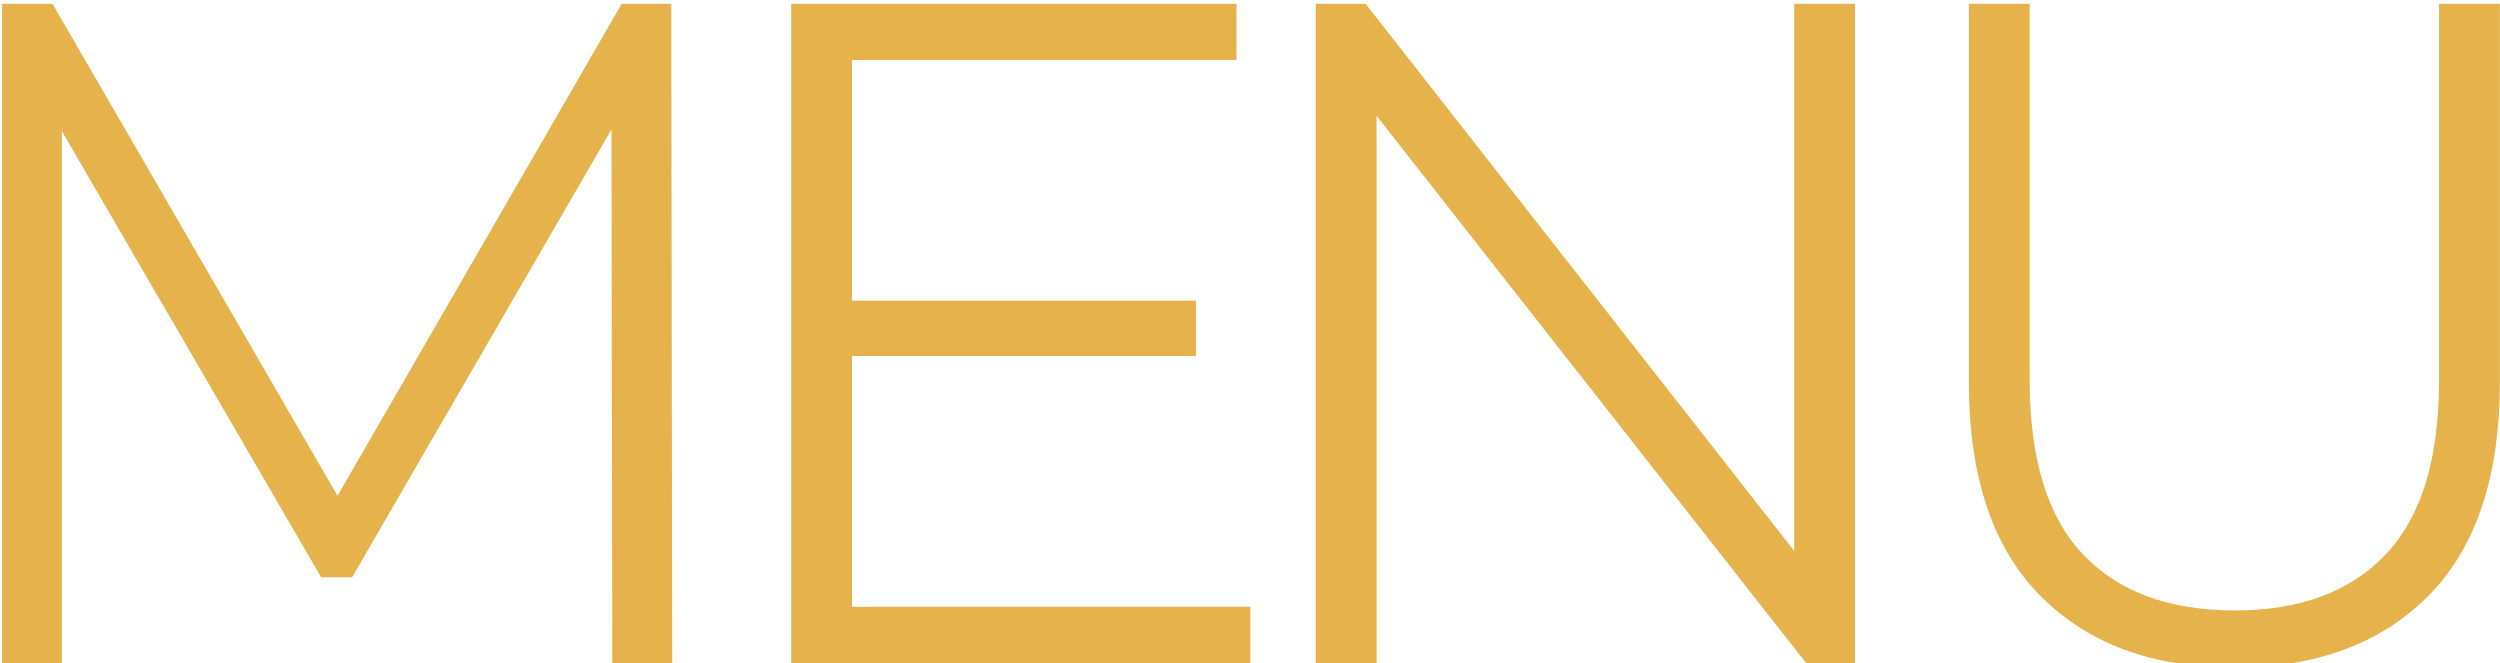<?xml version="1.0" encoding="UTF-8"?> <svg xmlns="http://www.w3.org/2000/svg" width="181" height="48" viewBox="0 0 181 48" fill="none"> <path d="M0.643 47.5L0.643 0.777H3.513L25.206 38.222H23.671L45.297 0.777H48.101L48.167 47.5H44.83L44.763 5.916H45.698L25.206 41.292H23.538L2.979 5.916H3.981L3.981 47.5H0.643ZM60.786 22.269L86.084 22.269V25.273L60.786 25.273V22.269ZM61.187 44.43L90.022 44.43V47.5L57.783 47.5V0.777H89.021V3.847H61.187V44.43ZM95.758 47.5V0.777H98.629L131.936 43.295H130.401V0.777H133.805V47.5H131.001L97.627 4.982H99.163V47.5H95.758ZM161.735 47.834C155.951 47.834 151.389 46.143 148.052 42.761C144.715 39.379 143.046 34.351 143.046 27.676V0.777H146.45V27.543C146.45 33.372 147.785 37.688 150.455 40.492C153.125 43.295 156.907 44.697 161.802 44.697C166.652 44.697 170.413 43.295 173.082 40.492C175.752 37.688 177.087 33.372 177.087 27.543V0.777H180.491V27.676C180.491 34.351 178.823 39.379 175.485 42.761C172.148 46.143 167.565 47.834 161.735 47.834Z" fill="#E5B24C"></path> <path d="M0.643 47.5H0.143V48H0.643V47.5ZM0.643 0.777V0.277H0.143V0.777H0.643ZM3.513 0.777L3.946 0.526L3.802 0.277H3.513V0.777ZM25.206 38.222V38.722H26.074L25.639 37.971L25.206 38.222ZM23.671 38.222L23.238 37.972L22.805 38.722H23.671V38.222ZM45.297 0.777V0.277H45.009L44.864 0.527L45.297 0.777ZM48.101 0.777L48.601 0.776L48.6 0.277H48.101V0.777ZM48.167 47.5V48H48.668L48.667 47.499L48.167 47.5ZM44.83 47.5L44.33 47.501L44.331 48H44.83V47.5ZM44.763 5.916V5.416H44.263L44.263 5.917L44.763 5.916ZM45.698 5.916L46.13 6.167L46.565 5.416H45.698V5.916ZM25.206 41.292V41.792H25.494L25.639 41.543L25.206 41.292ZM23.538 41.292L23.105 41.544L23.25 41.792H23.538V41.292ZM2.979 5.916V5.416H2.111L2.547 6.167L2.979 5.916ZM3.981 5.916H4.481V5.416H3.981V5.916ZM3.981 47.5V48H4.481V47.5H3.981ZM1.143 47.5L1.143 0.777H0.143L0.143 47.5H1.143ZM0.643 1.277H3.513V0.277H0.643V1.277ZM3.081 1.027L24.774 38.473L25.639 37.971L3.946 0.526L3.081 1.027ZM25.206 37.722H23.671V38.722H25.206V37.722ZM24.104 38.472L45.73 1.027L44.864 0.527L23.238 37.972L24.104 38.472ZM45.297 1.277H48.101V0.277H45.297V1.277ZM47.601 0.777L47.667 47.501L48.667 47.499L48.601 0.776L47.601 0.777ZM48.167 47H44.83V48H48.167V47ZM45.33 47.499L45.263 5.915L44.263 5.917L44.33 47.501L45.33 47.499ZM44.763 6.416H45.698V5.416H44.763V6.416ZM45.265 5.666L24.774 41.042L25.639 41.543L46.13 6.167L45.265 5.666ZM25.206 40.792H23.538V41.792H25.206V40.792ZM23.97 41.041L3.412 5.665L2.547 6.167L23.105 41.544L23.97 41.041ZM2.979 6.416H3.981V5.416H2.979V6.416ZM3.481 5.916L3.481 47.5H4.481L4.481 5.916H3.481ZM3.981 47H0.643V48H3.981V47ZM60.786 22.269V21.769H60.286V22.269H60.786ZM86.084 22.269H86.584V21.769H86.084V22.269ZM86.084 25.273V25.773H86.584V25.273H86.084ZM60.786 25.273H60.286V25.773H60.786V25.273ZM61.187 44.43H60.687V44.93H61.187V44.43ZM90.022 44.43H90.522V43.93H90.022V44.43ZM90.022 47.5V48H90.522V47.5H90.022ZM57.783 47.5H57.283V48H57.783V47.5ZM57.783 0.777V0.277H57.283V0.777H57.783ZM89.021 0.777H89.521V0.277H89.021V0.777ZM89.021 3.847V4.347H89.521V3.847H89.021ZM61.187 3.847V3.347H60.687V3.847H61.187ZM60.786 22.769L86.084 22.769V21.769L60.786 21.769V22.769ZM85.584 22.269V25.273H86.584V22.269H85.584ZM86.084 24.773L60.786 24.773V25.773L86.084 25.773V24.773ZM61.286 25.273V22.269H60.286V25.273H61.286ZM61.187 44.93L90.022 44.93V43.93L61.187 43.93V44.93ZM89.522 44.43V47.5H90.522V44.43H89.522ZM90.022 47L57.783 47V48H90.022V47ZM58.283 47.5V0.777H57.283V47.5H58.283ZM57.783 1.277H89.021V0.277H57.783V1.277ZM88.521 0.777V3.847H89.521V0.777H88.521ZM89.021 3.347H61.187V4.347H89.021V3.347ZM60.687 3.847V44.43H61.687V3.847H60.687ZM95.758 47.5H95.258V48H95.758V47.5ZM95.758 0.777V0.277H95.258V0.777H95.758ZM98.629 0.777L99.022 0.468L98.872 0.277H98.629V0.777ZM131.936 43.295V43.795H132.963L132.329 42.987L131.936 43.295ZM130.401 43.295H129.901V43.795H130.401V43.295ZM130.401 0.777V0.277H129.901V0.777H130.401ZM133.805 0.777H134.305V0.277H133.805V0.777ZM133.805 47.5V48H134.305V47.5H133.805ZM131.001 47.5L130.608 47.809L130.758 48H131.001V47.5ZM97.627 4.982V4.482H96.599L97.234 5.291L97.627 4.982ZM99.163 4.982H99.663V4.482H99.163V4.982ZM99.163 47.5V48H99.663V47.5H99.163ZM96.258 47.5V0.777H95.258V47.5H96.258ZM95.758 1.277H98.629V0.277H95.758V1.277ZM98.235 1.085L131.542 43.603L132.329 42.987L99.022 0.468L98.235 1.085ZM131.936 42.795H130.401V43.795H131.936V42.795ZM130.901 43.295V0.777H129.901V43.295H130.901ZM130.401 1.277H133.805V0.277H130.401V1.277ZM133.305 0.777V47.5H134.305V0.777H133.305ZM133.805 47H131.001V48H133.805V47ZM131.395 47.191L98.021 4.673L97.234 5.291L130.608 47.809L131.395 47.191ZM97.627 5.482H99.163V4.482H97.627V5.482ZM98.663 4.982V47.5H99.663V4.982H98.663ZM99.163 47H95.758V48H99.163V47ZM148.052 42.761L148.408 42.41L148.408 42.41L148.052 42.761ZM143.046 0.777V0.277H142.546V0.777H143.046ZM146.45 0.777H146.95V0.277H146.45V0.777ZM150.455 40.492L150.817 40.147L150.817 40.147L150.455 40.492ZM173.082 40.492L173.445 40.836L173.445 40.836L173.082 40.492ZM177.087 0.777V0.277H176.587V0.777H177.087ZM180.491 0.777H180.991V0.277H180.491V0.777ZM175.485 42.761L175.841 43.112L175.841 43.112L175.485 42.761ZM161.735 47.334C156.053 47.334 151.632 45.676 148.408 42.41L147.696 43.112C151.147 46.609 155.848 48.334 161.735 48.334V47.334ZM148.408 42.41C145.195 39.154 143.546 34.273 143.546 27.676H142.546C142.546 34.428 144.235 39.604 147.696 43.112L148.408 42.41ZM143.546 27.676V0.777H142.546V27.676H143.546ZM143.046 1.277H146.45V0.277H143.046V1.277ZM145.95 0.777V27.543H146.95V0.777H145.95ZM145.95 27.543C145.95 33.437 147.299 37.902 150.093 40.836L150.817 40.147C148.272 37.474 146.95 33.307 146.95 27.543H145.95ZM150.093 40.836C152.881 43.764 156.809 45.197 161.802 45.197V44.197C157.006 44.197 153.369 42.826 150.817 40.147L150.093 40.836ZM161.802 45.197C166.752 45.197 170.658 43.763 173.445 40.836L172.72 40.147C170.168 42.827 166.552 44.197 161.802 44.197V45.197ZM173.445 40.836C176.239 37.902 177.587 33.437 177.587 27.543H176.587C176.587 33.307 175.266 37.474 172.72 40.147L173.445 40.836ZM177.587 27.543V0.777H176.587V27.543H177.587ZM177.087 1.277H180.491V0.277H177.087V1.277ZM179.991 0.777V27.676H180.991V0.777H179.991ZM179.991 27.676C179.991 34.273 178.343 39.154 175.129 42.41L175.841 43.112C179.303 39.604 180.991 34.428 180.991 27.676H179.991ZM175.129 42.41C171.907 45.676 167.463 47.334 161.735 47.334V48.334C167.666 48.334 172.389 46.61 175.841 43.112L175.129 42.41Z" fill="#E5B24C"></path> </svg> 